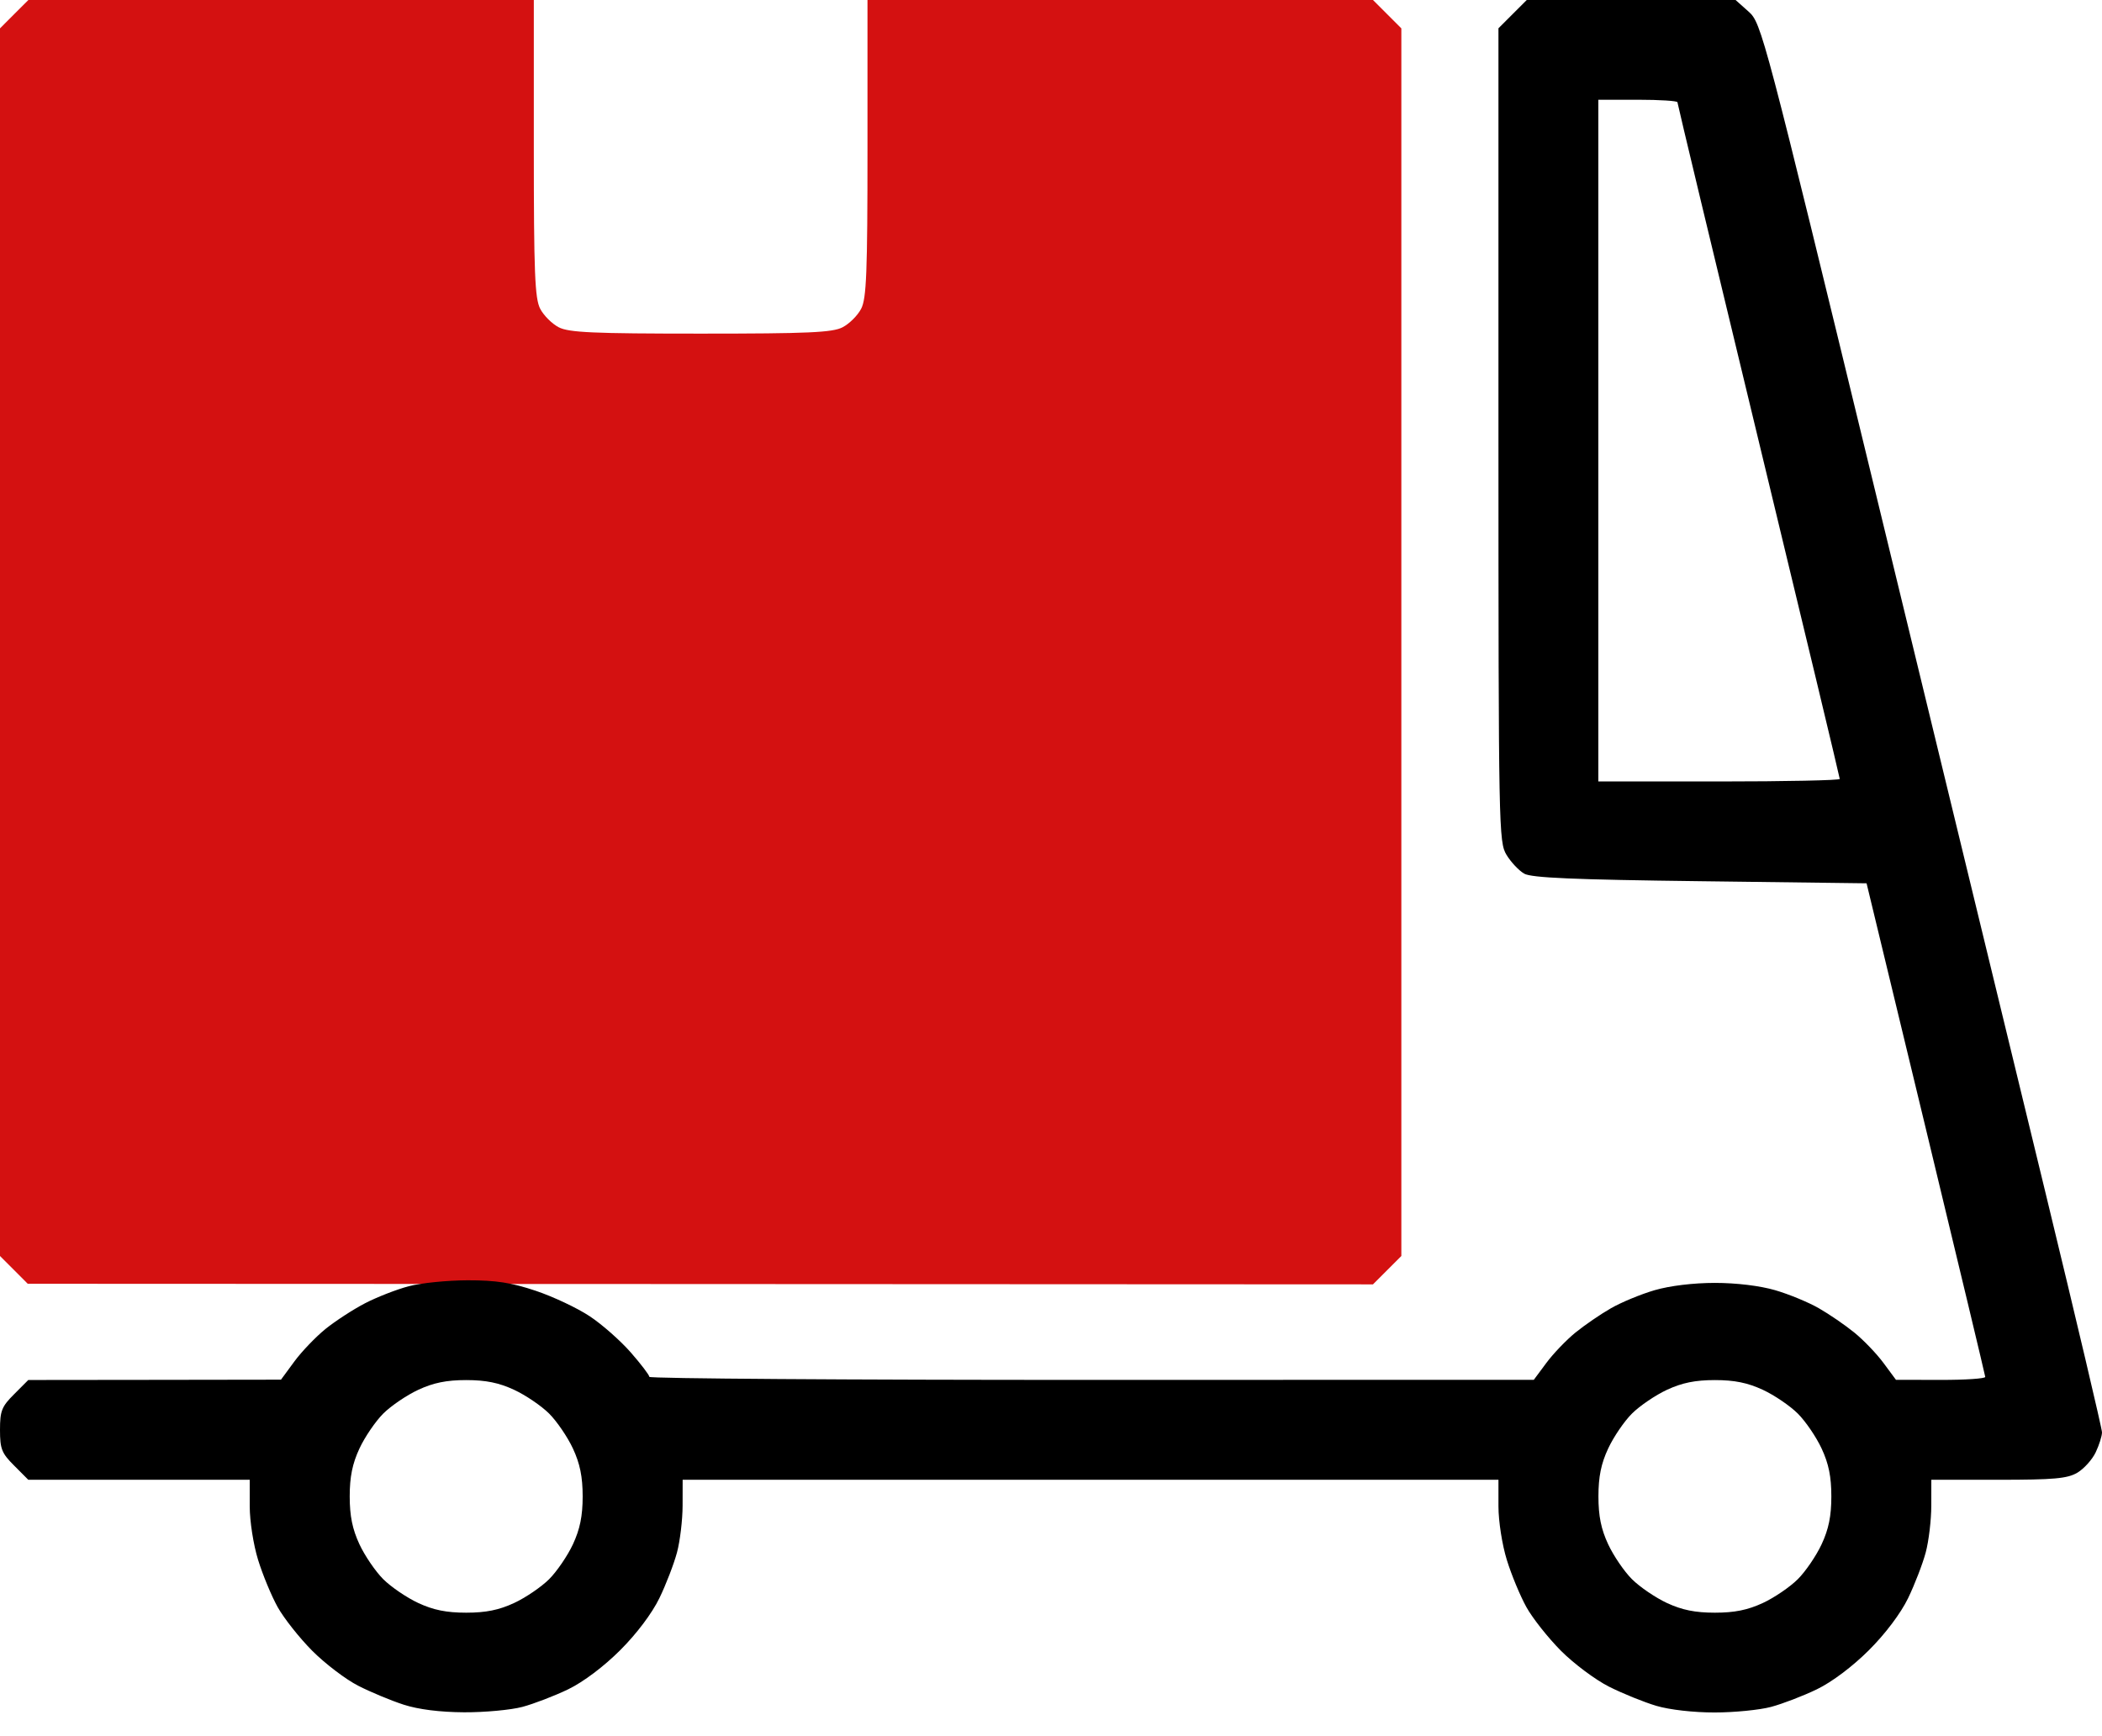 <svg width="46" height="38" viewBox="0 0 46 38" fill="none" xmlns="http://www.w3.org/2000/svg">
<path d="M15.327 28.104L0.607 28.098L0.304 27.794L0 27.49V14.055V0.621L0.31 0.31L0.621 0H6.152H11.682V3.245C11.682 5.966 11.705 6.532 11.821 6.757C11.897 6.904 12.08 7.087 12.227 7.163C12.45 7.278 12.975 7.302 15.333 7.302C17.692 7.302 18.217 7.278 18.439 7.163C18.587 7.087 18.77 6.904 18.846 6.757C18.962 6.532 18.984 5.966 18.984 3.245V0H24.515H30.046L30.356 0.31L30.667 0.621V14.055V27.49L30.356 27.801L30.046 28.111L15.327 28.104Z" fill="#D41111"/>
<path d="M10.156 37.477C9.628 37.474 9.158 37.415 8.836 37.311C8.56 37.222 8.111 37.035 7.839 36.896C7.566 36.757 7.113 36.412 6.832 36.13C6.552 35.848 6.212 35.418 6.076 35.174C5.941 34.931 5.748 34.466 5.648 34.141C5.546 33.812 5.465 33.295 5.465 32.97V32.388H3.042H0.619L0.31 32.078C0.037 31.806 0 31.713 0 31.296C0 30.879 0.037 30.786 0.31 30.514L0.619 30.204L3.384 30.201L6.149 30.197L6.44 29.801C6.6 29.583 6.908 29.262 7.123 29.087C7.339 28.913 7.728 28.66 7.988 28.525C8.248 28.39 8.679 28.222 8.944 28.152C9.21 28.081 9.789 28.023 10.232 28.022C10.853 28.021 11.192 28.073 11.725 28.252C12.104 28.379 12.634 28.629 12.904 28.808C13.173 28.986 13.577 29.342 13.802 29.599C14.026 29.855 14.21 30.096 14.21 30.135C14.21 30.173 18.565 30.203 23.888 30.202L33.566 30.2L33.84 29.831C33.99 29.628 34.277 29.329 34.477 29.166C34.678 29.003 35.026 28.764 35.252 28.635C35.477 28.505 35.907 28.327 36.208 28.239C36.54 28.142 37.058 28.079 37.529 28.079C38 28.079 38.517 28.142 38.849 28.239C39.15 28.327 39.581 28.505 39.806 28.635C40.031 28.764 40.38 29.003 40.58 29.166C40.781 29.329 41.068 29.628 41.218 29.831L41.491 30.2L42.47 30.202C43.009 30.203 43.447 30.174 43.445 30.136C43.442 30.099 42.856 27.652 42.144 24.7L40.848 19.333L37.207 19.287C34.436 19.253 33.516 19.213 33.356 19.122C33.241 19.056 33.067 18.872 32.97 18.713C32.798 18.431 32.793 18.175 32.792 9.521L32.792 0.619L33.102 0.309L33.411 0H35.696H37.981L38.267 0.255C38.548 0.506 38.597 0.693 41.046 10.786C42.417 16.437 44.093 23.343 44.77 26.133C45.446 28.922 46 31.27 46 31.35C46 31.43 45.938 31.627 45.862 31.787C45.786 31.947 45.605 32.147 45.461 32.233C45.242 32.362 44.95 32.388 43.731 32.388H42.265L42.264 32.956C42.264 33.269 42.209 33.73 42.142 33.98C42.075 34.23 41.901 34.681 41.756 34.981C41.595 35.312 41.259 35.759 40.899 36.118C40.539 36.477 40.092 36.813 39.76 36.974C39.46 37.119 39.009 37.292 38.758 37.359C38.508 37.426 37.952 37.481 37.523 37.481C37.067 37.482 36.536 37.422 36.247 37.336C35.975 37.255 35.509 37.066 35.211 36.916C34.914 36.766 34.441 36.413 34.16 36.131C33.879 35.848 33.538 35.418 33.403 35.174C33.268 34.931 33.075 34.466 32.975 34.141C32.873 33.812 32.792 33.295 32.792 32.97V32.388H23.865H14.939L14.938 32.956C14.937 33.269 14.882 33.73 14.815 33.98C14.748 34.23 14.575 34.681 14.429 34.981C14.268 35.312 13.932 35.759 13.572 36.118C13.213 36.477 12.766 36.813 12.434 36.974C12.133 37.119 11.682 37.292 11.432 37.359C11.181 37.426 10.607 37.479 10.156 37.477ZM10.202 35.297C10.632 35.297 10.92 35.239 11.251 35.085C11.503 34.968 11.847 34.733 12.017 34.564C12.186 34.395 12.421 34.051 12.538 33.8C12.692 33.468 12.751 33.181 12.751 32.752C12.751 32.323 12.692 32.035 12.538 31.704C12.421 31.452 12.186 31.108 12.017 30.939C11.847 30.77 11.503 30.536 11.251 30.419C10.92 30.265 10.632 30.206 10.202 30.206C9.772 30.206 9.484 30.265 9.153 30.419C8.901 30.536 8.557 30.77 8.387 30.939C8.218 31.108 7.983 31.452 7.866 31.704C7.712 32.035 7.653 32.323 7.653 32.752C7.653 33.181 7.712 33.468 7.866 33.8C7.983 34.051 8.218 34.395 8.387 34.564C8.557 34.733 8.901 34.968 9.153 35.085C9.484 35.239 9.772 35.297 10.202 35.297ZM37.529 35.297C37.958 35.297 38.246 35.239 38.578 35.085C38.83 34.968 39.174 34.733 39.343 34.564C39.513 34.395 39.747 34.051 39.864 33.8C40.019 33.468 40.077 33.181 40.077 32.752C40.077 32.323 40.019 32.035 39.864 31.704C39.747 31.452 39.513 31.108 39.343 30.939C39.174 30.77 38.83 30.536 38.578 30.419C38.246 30.265 37.958 30.206 37.529 30.206C37.099 30.206 36.811 30.265 36.479 30.419C36.228 30.536 35.883 30.77 35.714 30.939C35.544 31.108 35.31 31.452 35.193 31.704C35.038 32.035 34.98 32.323 34.98 32.752C34.98 33.181 35.038 33.468 35.193 33.8C35.31 34.051 35.544 34.395 35.714 34.564C35.883 34.733 36.228 34.968 36.479 35.085C36.811 35.239 37.099 35.297 37.529 35.297ZM37.62 17.104C39.073 17.104 40.261 17.079 40.261 17.049C40.261 17.019 39.462 13.686 38.485 9.644C37.508 5.601 36.709 2.268 36.709 2.238C36.709 2.208 36.319 2.183 35.844 2.183H34.978V9.644V17.104H37.62Z" fill="black"/>
</svg>

